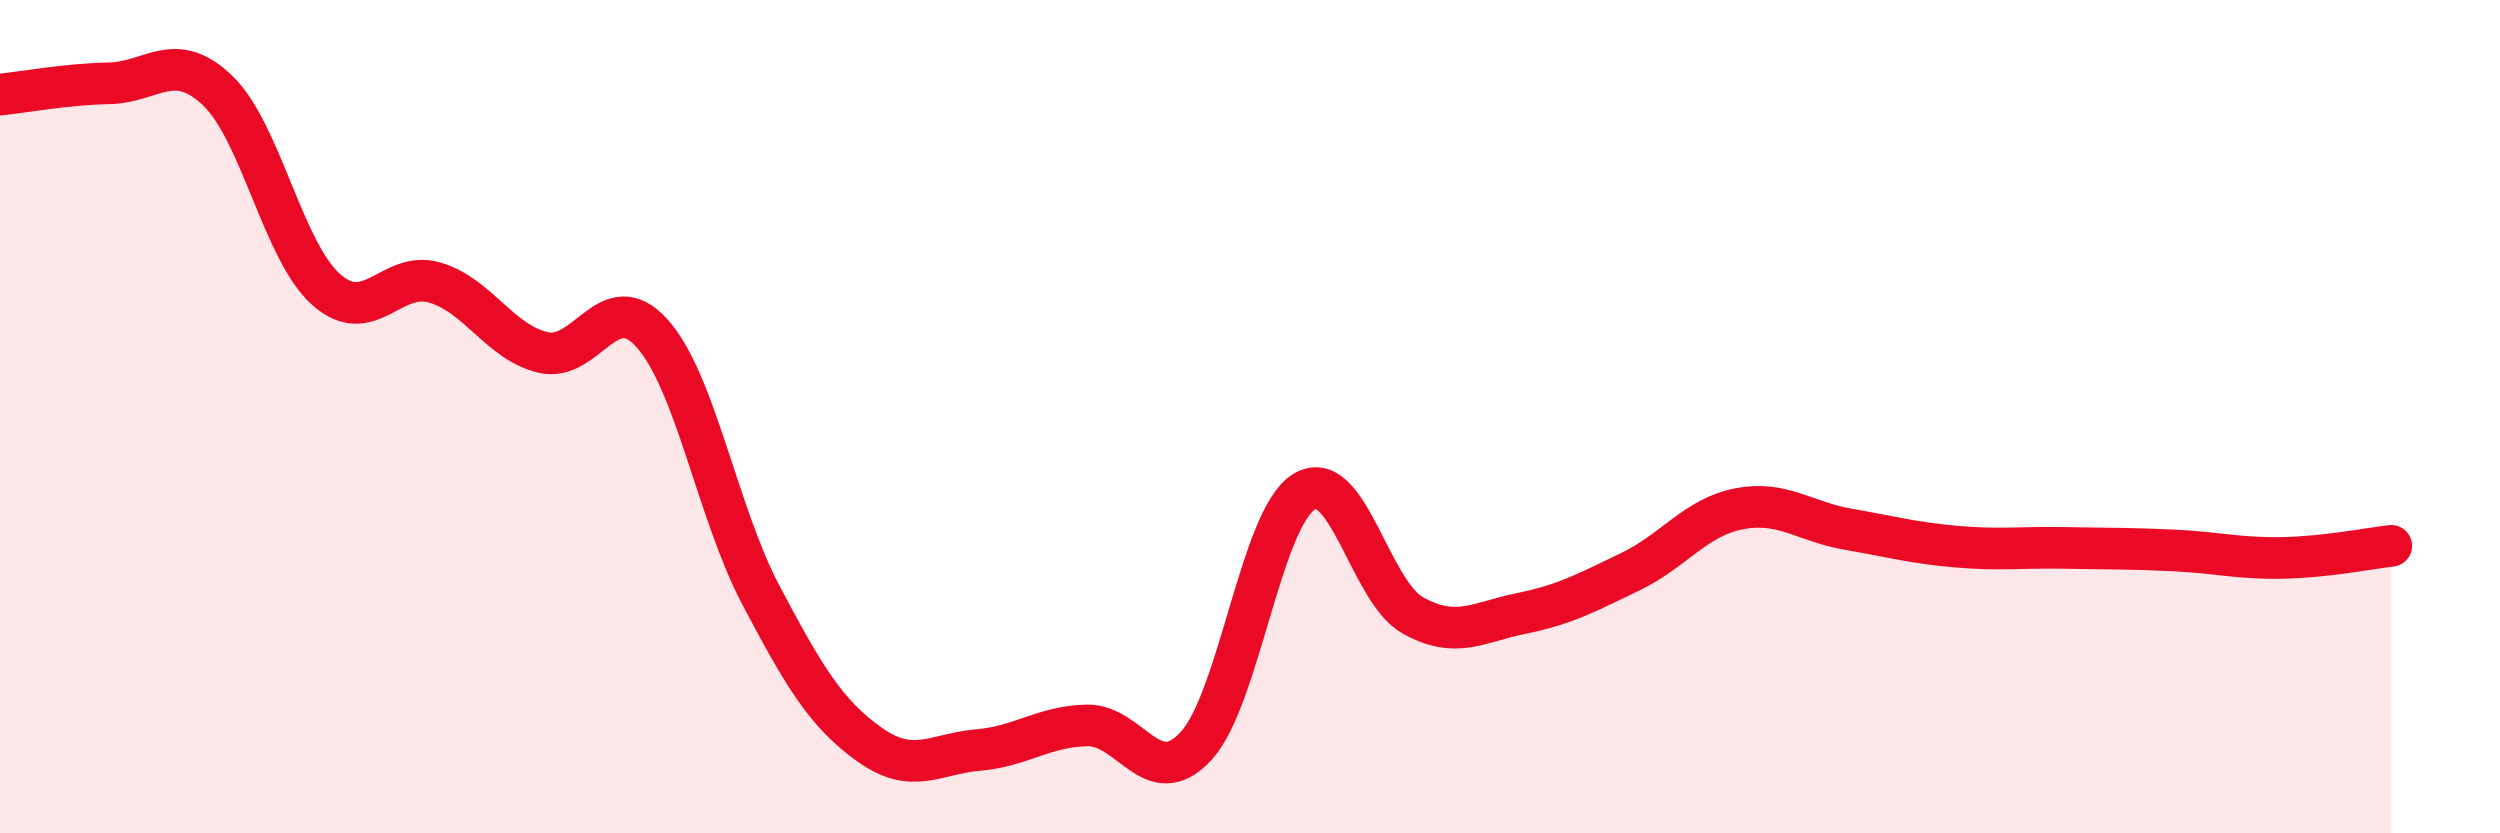 
    <svg width="60" height="20" viewBox="0 0 60 20" xmlns="http://www.w3.org/2000/svg">
      <path
        d="M 0,2.27 C 0.52,2.22 1.57,2.02 2.61,2 C 3.65,1.98 4.18,1.18 5.22,2.17 C 6.26,3.16 6.79,6.03 7.83,6.95 C 8.87,7.87 9.39,6.48 10.43,6.78 C 11.47,7.08 12,8.22 13.04,8.46 C 14.08,8.7 14.61,6.84 15.65,8 C 16.69,9.16 17.22,12.31 18.26,14.28 C 19.3,16.25 19.83,17.13 20.87,17.87 C 21.91,18.61 22.44,18.09 23.48,18 C 24.52,17.91 25.05,17.43 26.09,17.41 C 27.13,17.39 27.66,19.03 28.7,17.91 C 29.74,16.79 30.26,12.43 31.3,11.8 C 32.34,11.17 32.87,14.19 33.91,14.77 C 34.95,15.35 35.48,14.93 36.52,14.72 C 37.56,14.51 38.09,14.22 39.13,13.72 C 40.17,13.22 40.7,12.41 41.74,12.21 C 42.78,12.01 43.31,12.52 44.35,12.7 C 45.39,12.88 45.92,13.03 46.96,13.12 C 48,13.21 48.53,13.13 49.57,13.15 C 50.61,13.17 51.13,13.16 52.17,13.21 C 53.21,13.26 53.74,13.41 54.78,13.39 C 55.82,13.37 56.87,13.16 57.39,13.1L57.39 20L0 20Z"
        fill="#EB0A25"
        opacity="0.1"
        stroke-linecap="round"
        stroke-linejoin="round"
      />
      <path
        d="M 0,2.27 C 0.52,2.22 1.57,2.02 2.61,2 C 3.65,1.98 4.18,1.18 5.22,2.17 C 6.26,3.16 6.79,6.03 7.83,6.95 C 8.87,7.87 9.39,6.48 10.43,6.78 C 11.47,7.08 12,8.22 13.04,8.46 C 14.08,8.7 14.61,6.84 15.65,8 C 16.69,9.16 17.22,12.31 18.26,14.28 C 19.3,16.25 19.83,17.13 20.87,17.87 C 21.91,18.61 22.44,18.09 23.48,18 C 24.52,17.91 25.05,17.43 26.09,17.41 C 27.13,17.39 27.66,19.03 28.7,17.91 C 29.74,16.79 30.26,12.43 31.3,11.8 C 32.34,11.17 32.87,14.19 33.91,14.77 C 34.95,15.35 35.48,14.93 36.52,14.72 C 37.56,14.51 38.09,14.22 39.13,13.72 C 40.17,13.22 40.7,12.41 41.74,12.21 C 42.78,12.01 43.31,12.52 44.35,12.7 C 45.39,12.88 45.92,13.03 46.96,13.12 C 48,13.21 48.53,13.13 49.57,13.15 C 50.61,13.17 51.13,13.16 52.17,13.21 C 53.21,13.26 53.74,13.41 54.78,13.39 C 55.82,13.37 56.87,13.16 57.39,13.1"
        stroke="#EB0A25"
        stroke-width="1"
        fill="none"
        stroke-linecap="round"
        stroke-linejoin="round"
      />
    </svg>
  